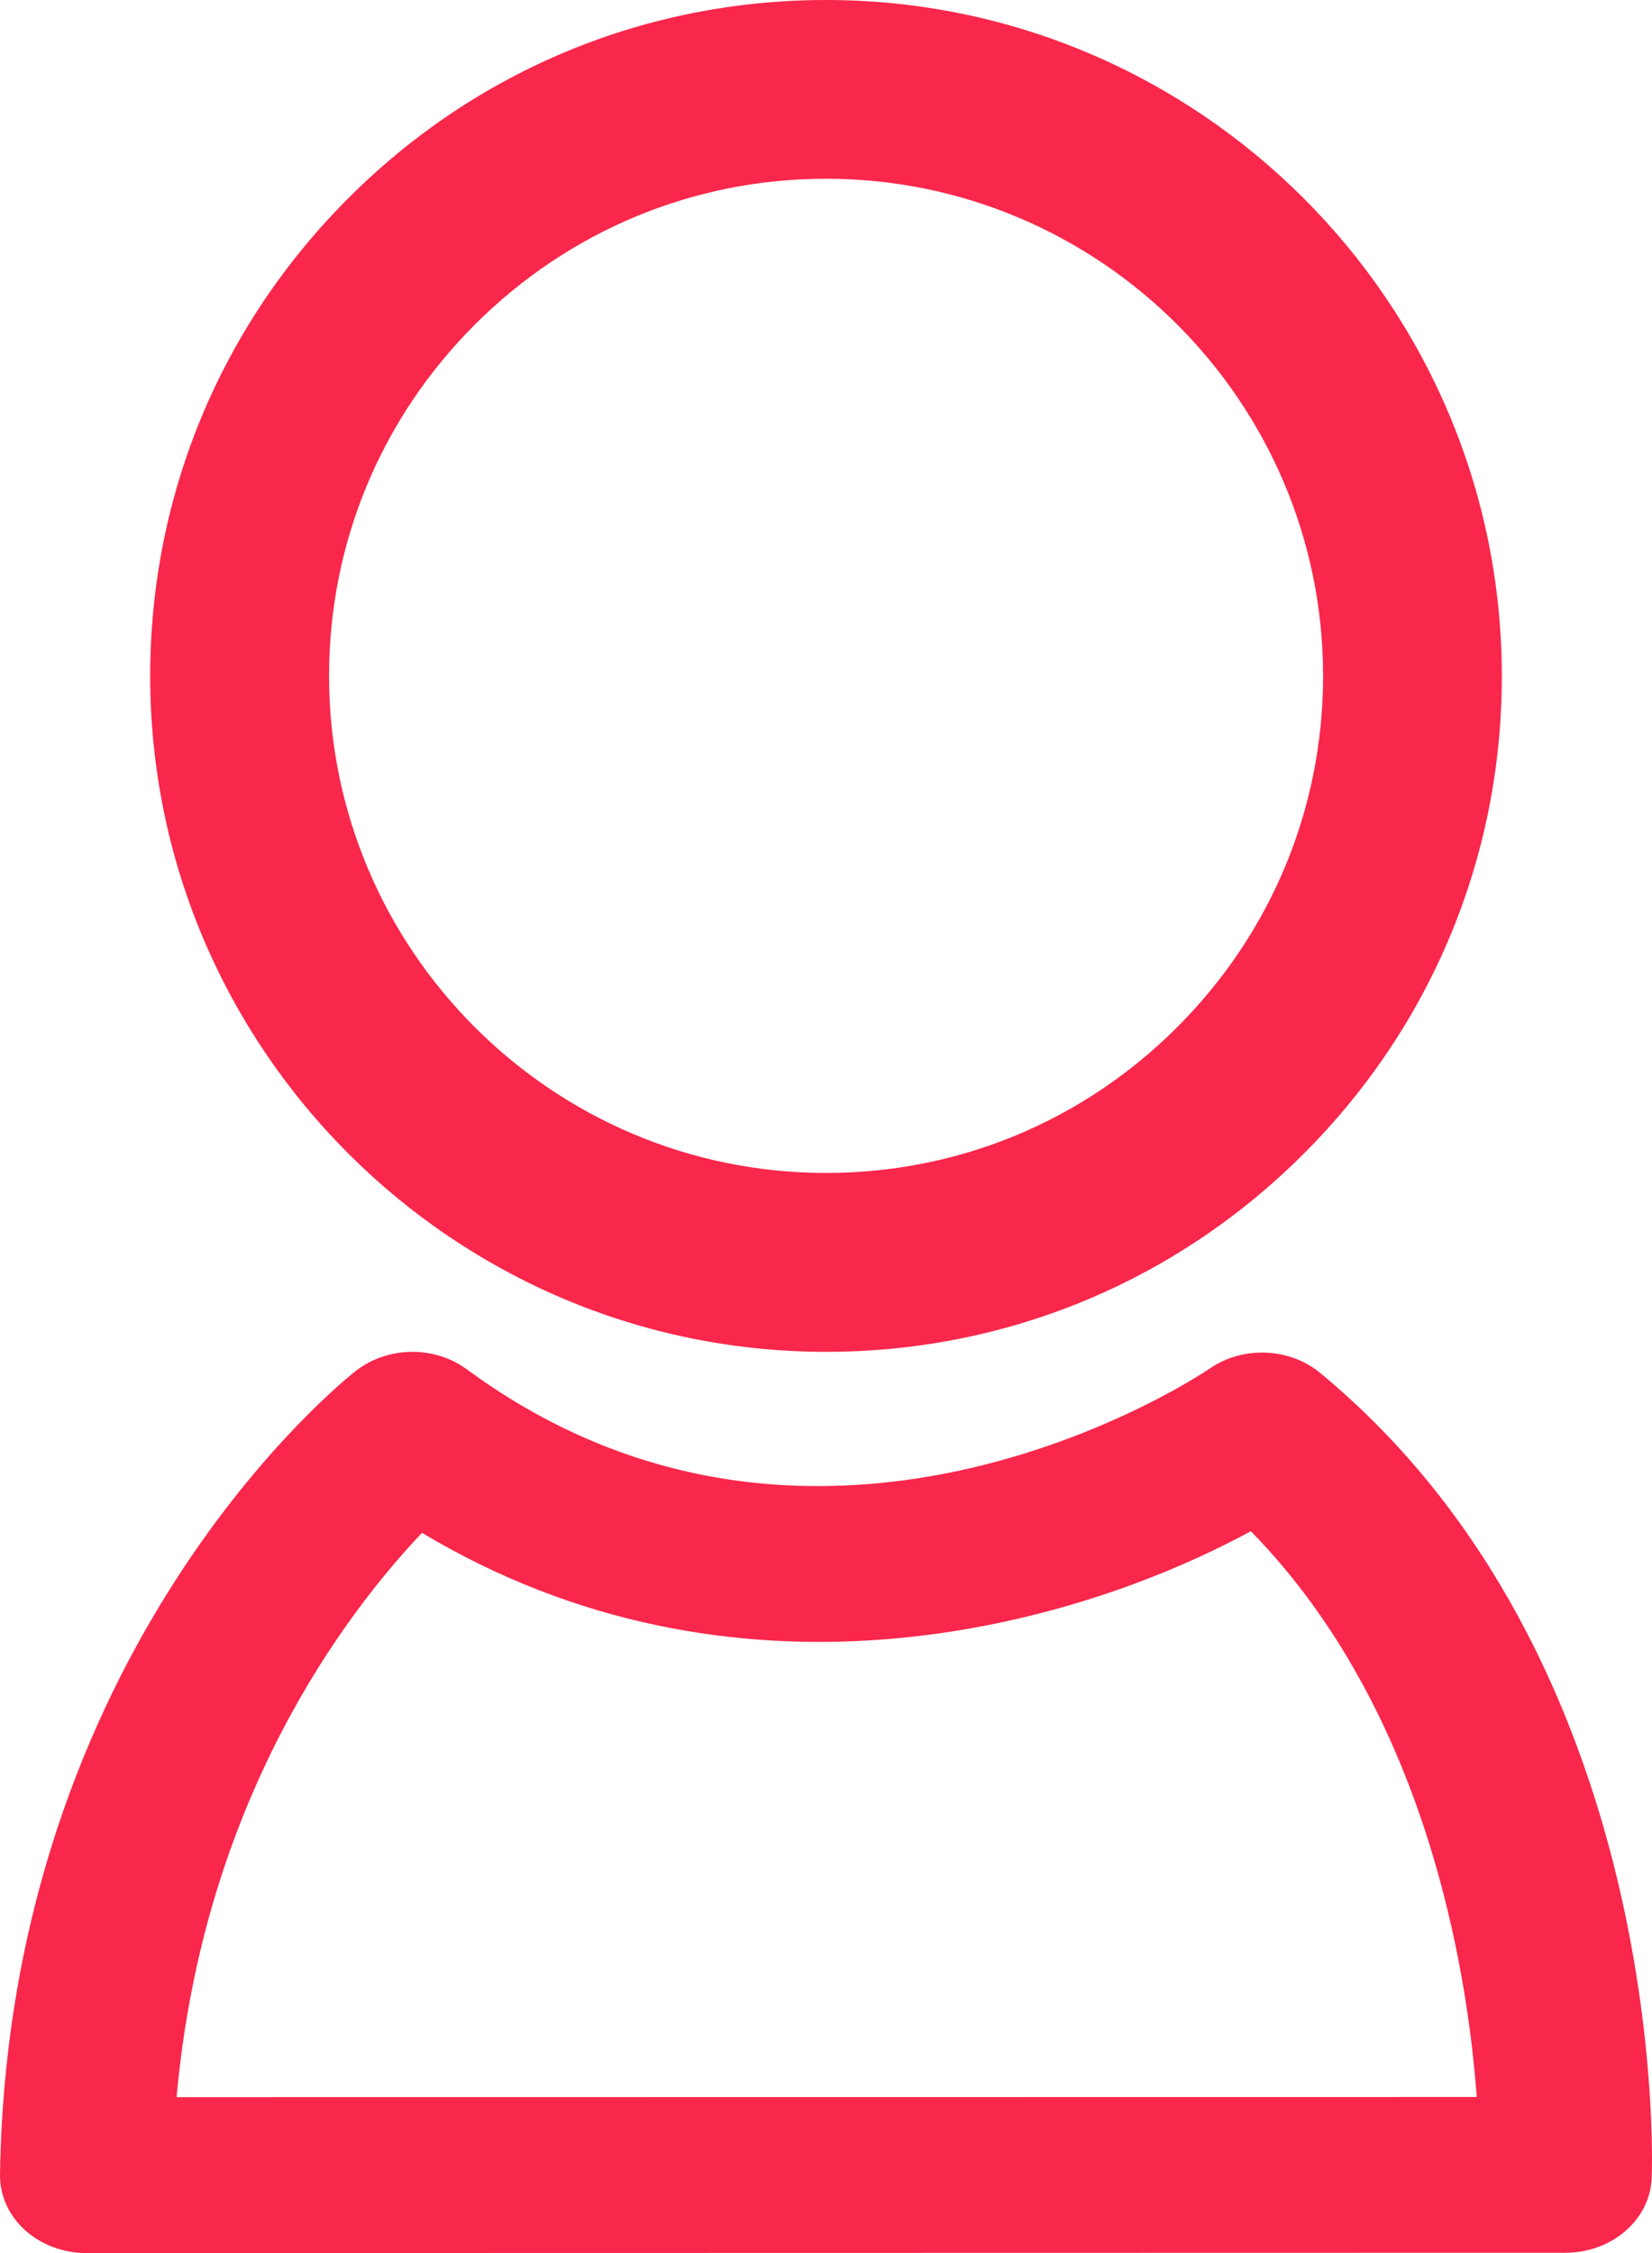 <svg width="11" height="15" viewBox="0 0 11 15" fill="none" xmlns="http://www.w3.org/2000/svg">
<path d="M7.839 6.838C7.214 7.464 6.383 7.809 5.501 7.809H5.5C3.677 7.809 2.192 6.326 2.191 4.501C2.191 3.619 2.535 2.788 3.161 2.162C3.787 1.536 4.618 1.19 5.5 1.19C7.324 1.19 8.809 2.675 8.81 4.499C8.81 5.381 8.465 6.212 7.839 6.838ZM5.5 0C4.299 0 3.169 0.468 2.319 1.32C1.468 2.171 1 3.301 1 4.502C1.001 6.982 3.02 9 5.5 9H5.501C6.702 9 7.831 8.532 8.682 7.68C9.533 6.829 10.001 5.699 10 4.499C9.999 2.018 7.98 0 5.5 0Z" fill="#F9274B"/>
<path d="M2.81 10.205C4.883 11.447 7.106 10.858 8.329 10.194C9.497 11.388 9.771 13.117 9.833 13.961L1.176 13.962C1.352 11.984 2.304 10.738 2.81 10.205ZM0.574 15L10.424 14.998C10.734 14.998 10.989 14.777 10.998 14.497C11.004 14.357 11.097 11.047 8.791 9.141C8.586 8.971 8.275 8.959 8.054 9.112C8.029 9.13 5.479 10.859 3.109 9.117C2.892 8.957 2.581 8.962 2.369 9.127C2.275 9.201 0.056 10.981 8.5032e-05 14.474C-0.003 14.613 0.056 14.746 0.165 14.846C0.273 14.944 0.42 15 0.574 15Z" fill="#F9274B"/>
</svg>

